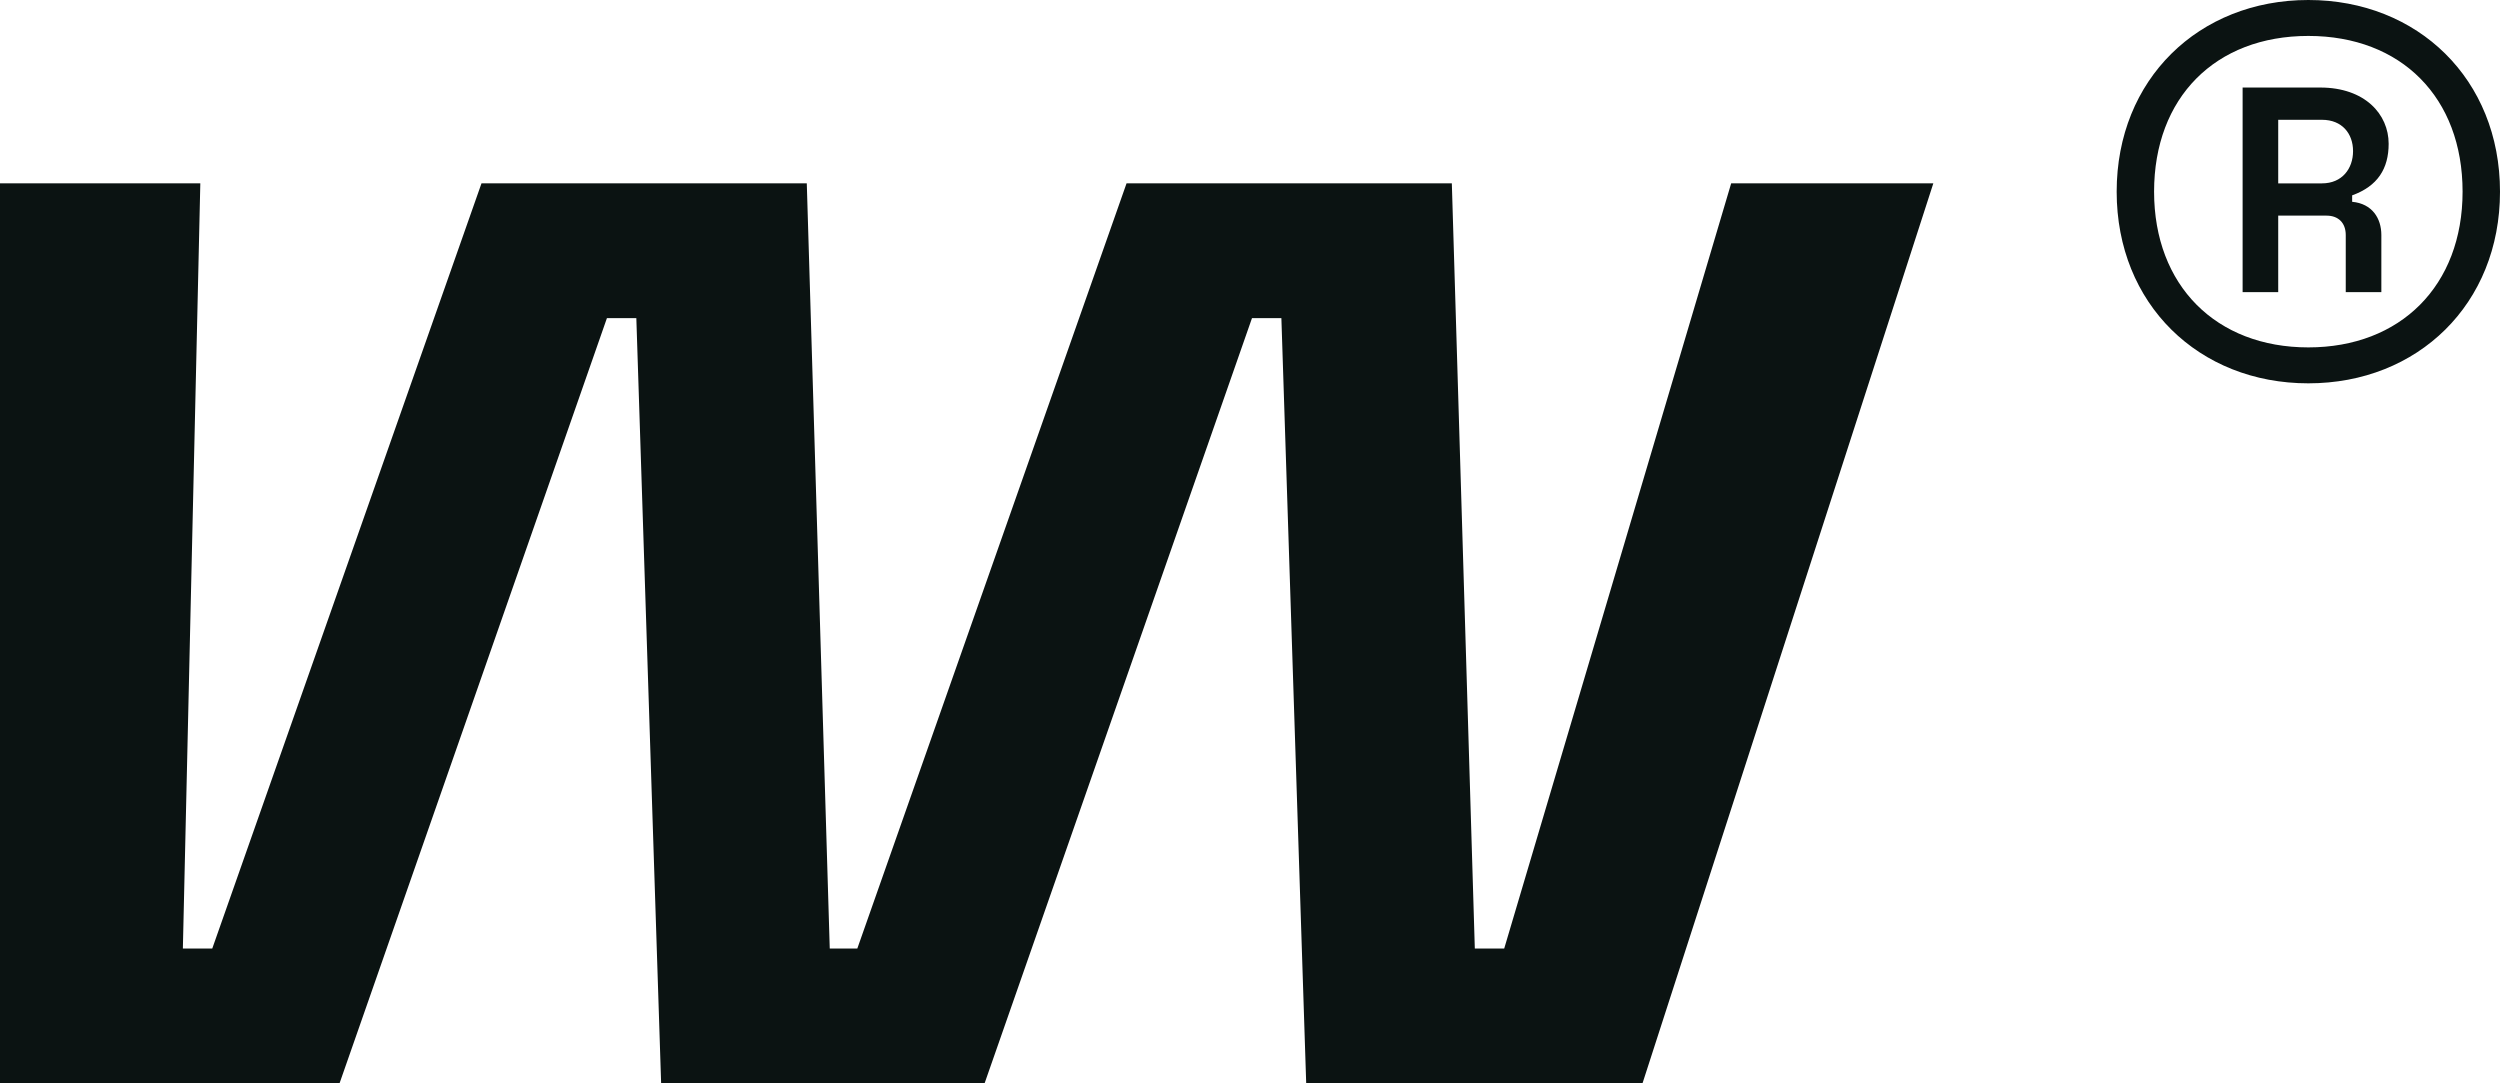 <svg xmlns="http://www.w3.org/2000/svg" width="150" height="65" viewBox="0 0 150 65" fill="none"><path d="M127 11.5C127 4.755 131.929 0 138.5 0C145.071 0 150 4.755 150 11.5C150 18.245 145.071 23 138.5 23C131.929 23 127 18.245 127 11.5ZM147.755 11.5C147.755 5.861 144.086 2.156 138.5 2.156C132.914 2.156 129.245 5.861 129.245 11.5C129.245 17.139 132.969 20.844 138.5 20.844C144.031 20.844 147.755 17.139 147.755 11.5ZM134.557 17.526V5.252H139.212C141.895 5.252 143.319 6.856 143.319 8.625C143.319 10.118 142.662 11.168 141.129 11.721V12.108C142.333 12.219 142.881 13.103 142.881 14.099V17.526H140.745V14.099C140.745 13.38 140.307 12.938 139.595 12.938H136.693V17.526H134.557ZM136.693 11.002H139.321C140.526 11.002 141.183 10.118 141.183 9.067C141.183 8.017 140.526 7.188 139.321 7.188H136.693V11.002Z" fill="#0B1312"></path><path d="M49.785 56.911H51.439L67.593 11H87.11L88.489 56.911H90.253L103.871 11H116L98.55 65H78.372L76.883 19.089H75.119L59.075 65H39.668L38.18 19.089H36.415L20.372 65H0V11H12.019L10.972 56.911H12.736L28.89 11H48.407L49.785 56.911Z" fill="#0B1312"></path></svg>